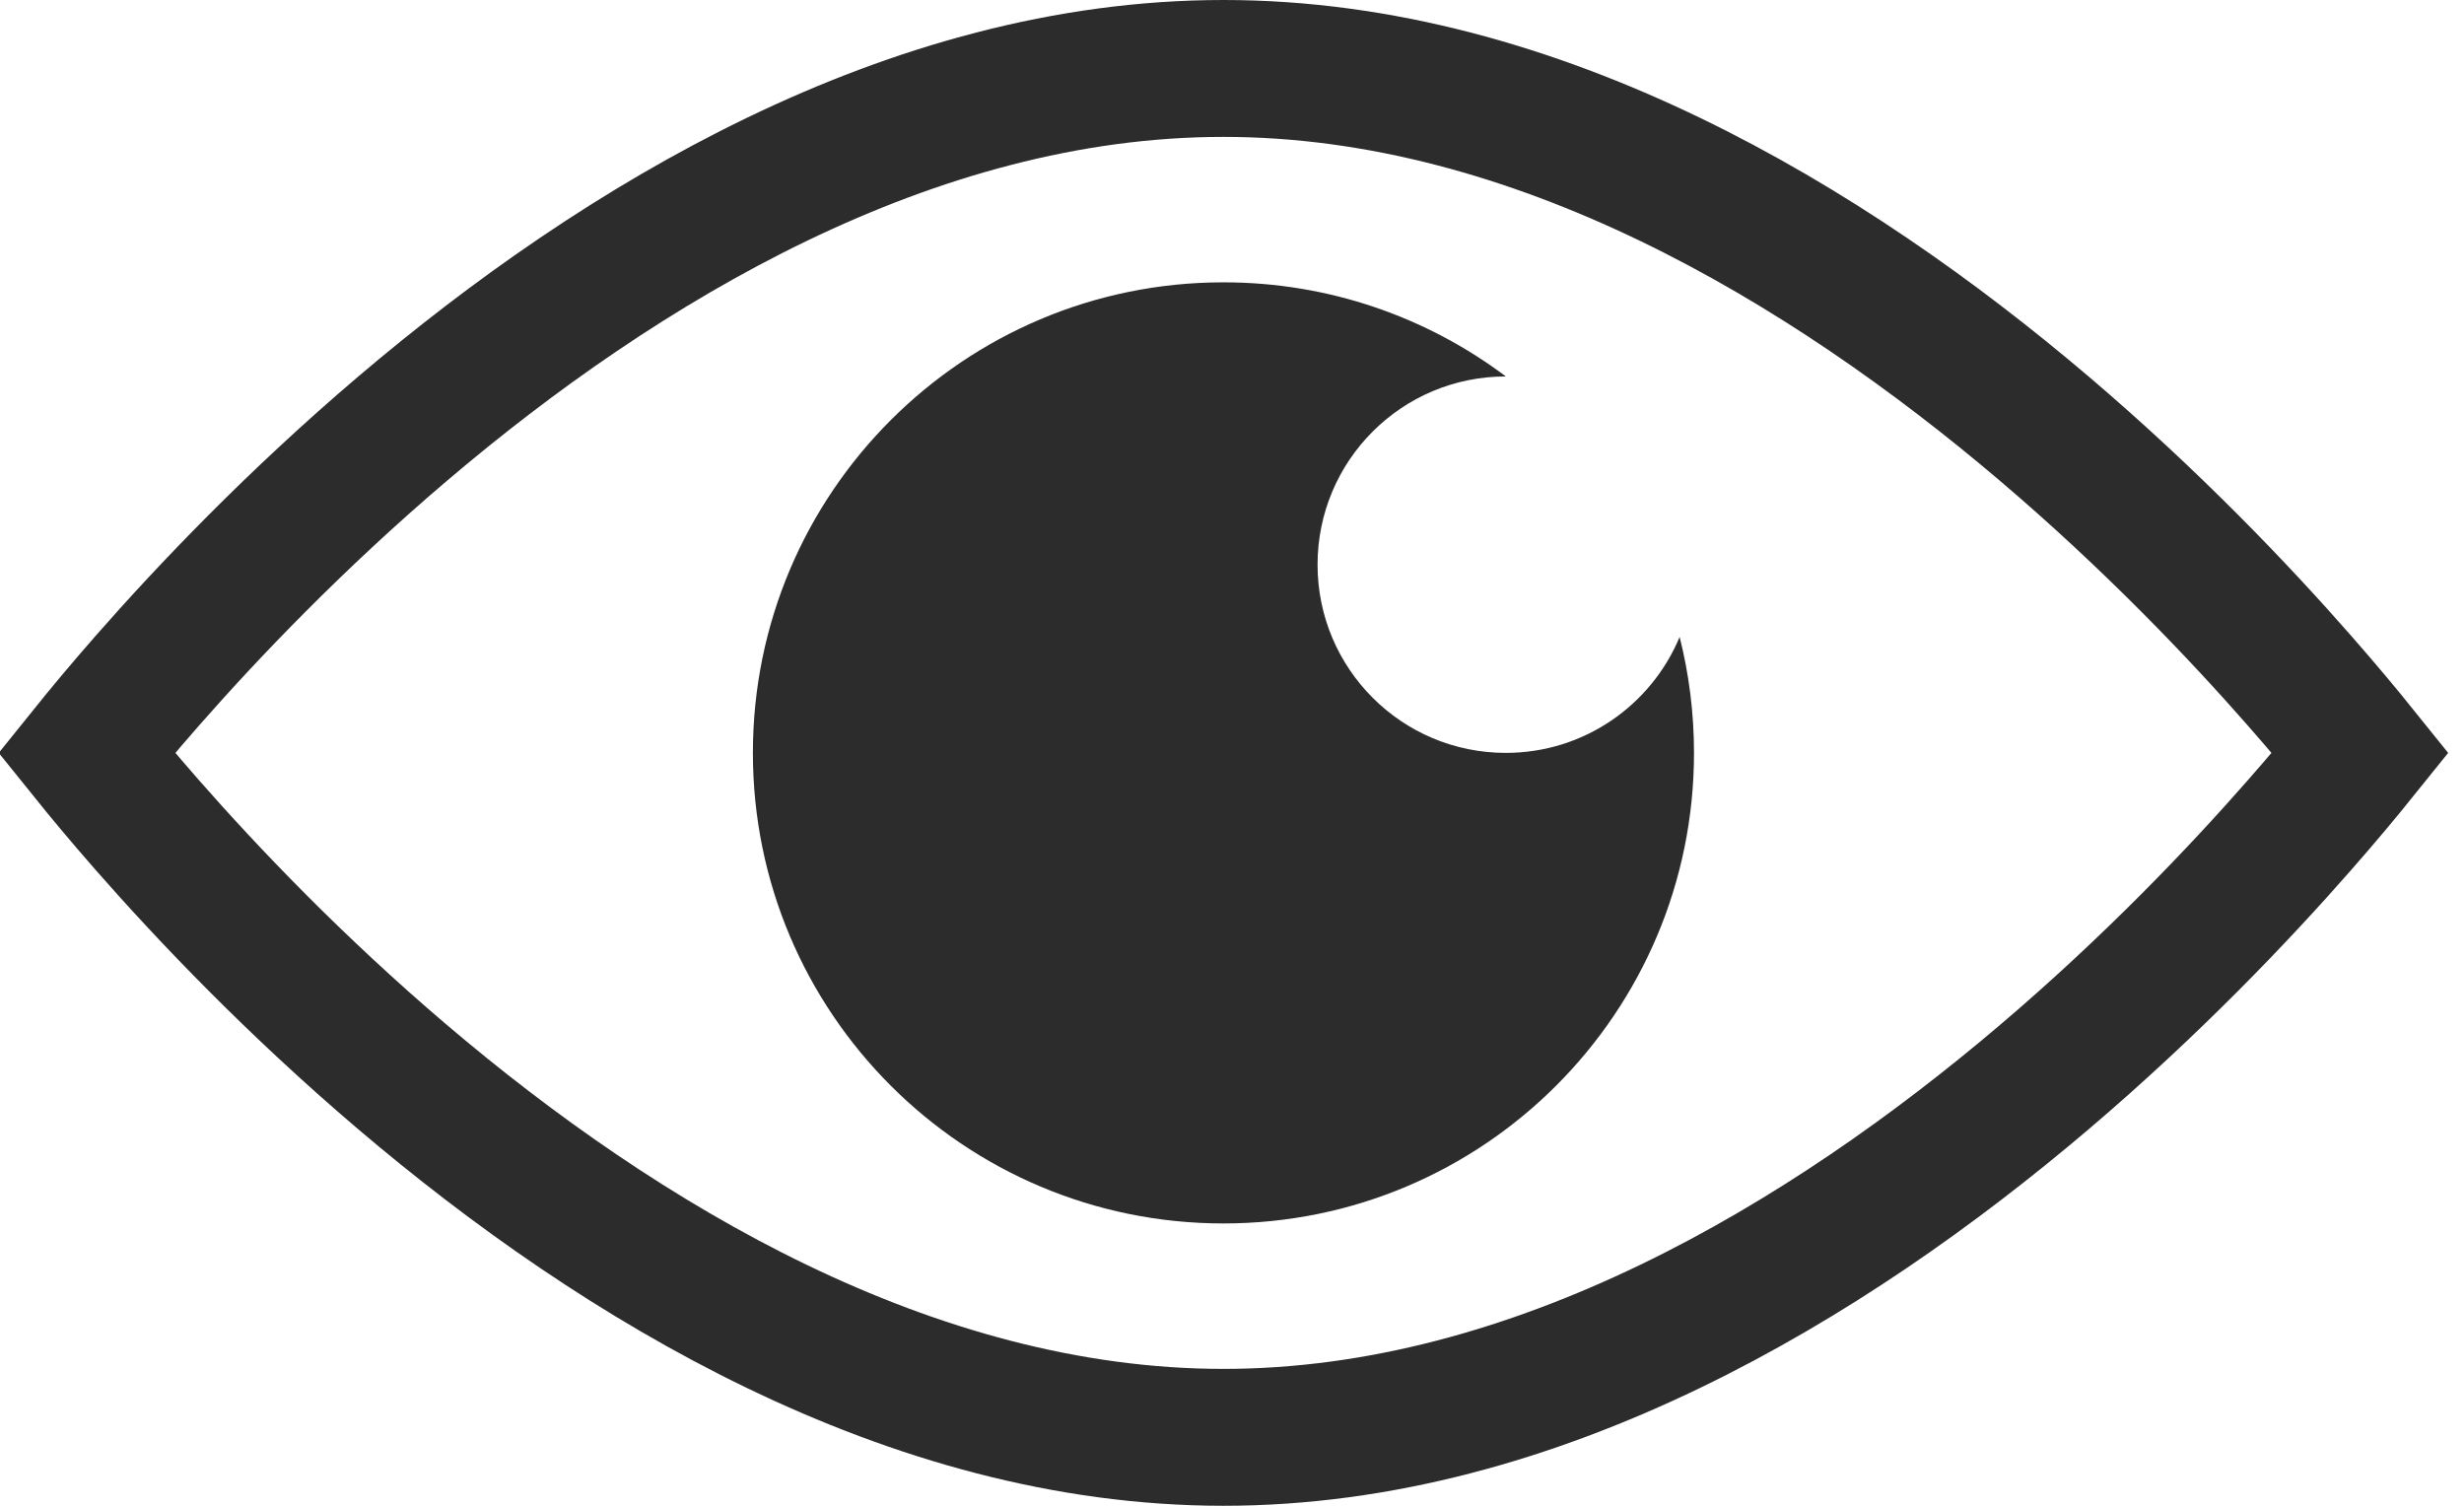 <?xml version="1.0" encoding="UTF-8"?> <svg xmlns="http://www.w3.org/2000/svg" width="36" height="22" viewBox="0 0 36 22" fill="none"> <path d="M2.156 12.059C1.787 11.638 1.487 11.276 1.265 11C1.487 10.724 1.787 10.362 2.156 9.941C3.038 8.936 4.312 7.598 5.883 6.262C9.056 3.565 13.296 1 17.875 1C22.454 1 26.694 3.565 29.867 6.262C31.438 7.598 32.712 8.936 33.593 9.941C33.963 10.362 34.263 10.724 34.485 11C34.263 11.276 33.963 11.638 33.593 12.059C32.712 13.064 31.438 14.402 29.867 15.738C26.694 18.435 22.454 21 17.875 21C13.296 21 9.056 18.435 5.883 15.738C4.312 14.402 3.038 13.064 2.156 12.059Z" stroke="#2C2C2C" stroke-width="2"></path> <path fill-rule="evenodd" clip-rule="evenodd" d="M17.875 17.875C21.672 17.875 24.75 14.797 24.75 11C24.75 10.415 24.677 9.848 24.54 9.306C24.126 10.301 23.145 11 22 11C20.481 11 19.25 9.769 19.25 8.25C19.25 6.731 20.481 5.5 22 5.5C22 5.5 22 5.5 22.001 5.5C20.852 4.637 19.423 4.125 17.875 4.125C14.078 4.125 11 7.203 11 11C11 14.797 14.078 17.875 17.875 17.875Z" fill="#2C2C2C"></path> </svg> 